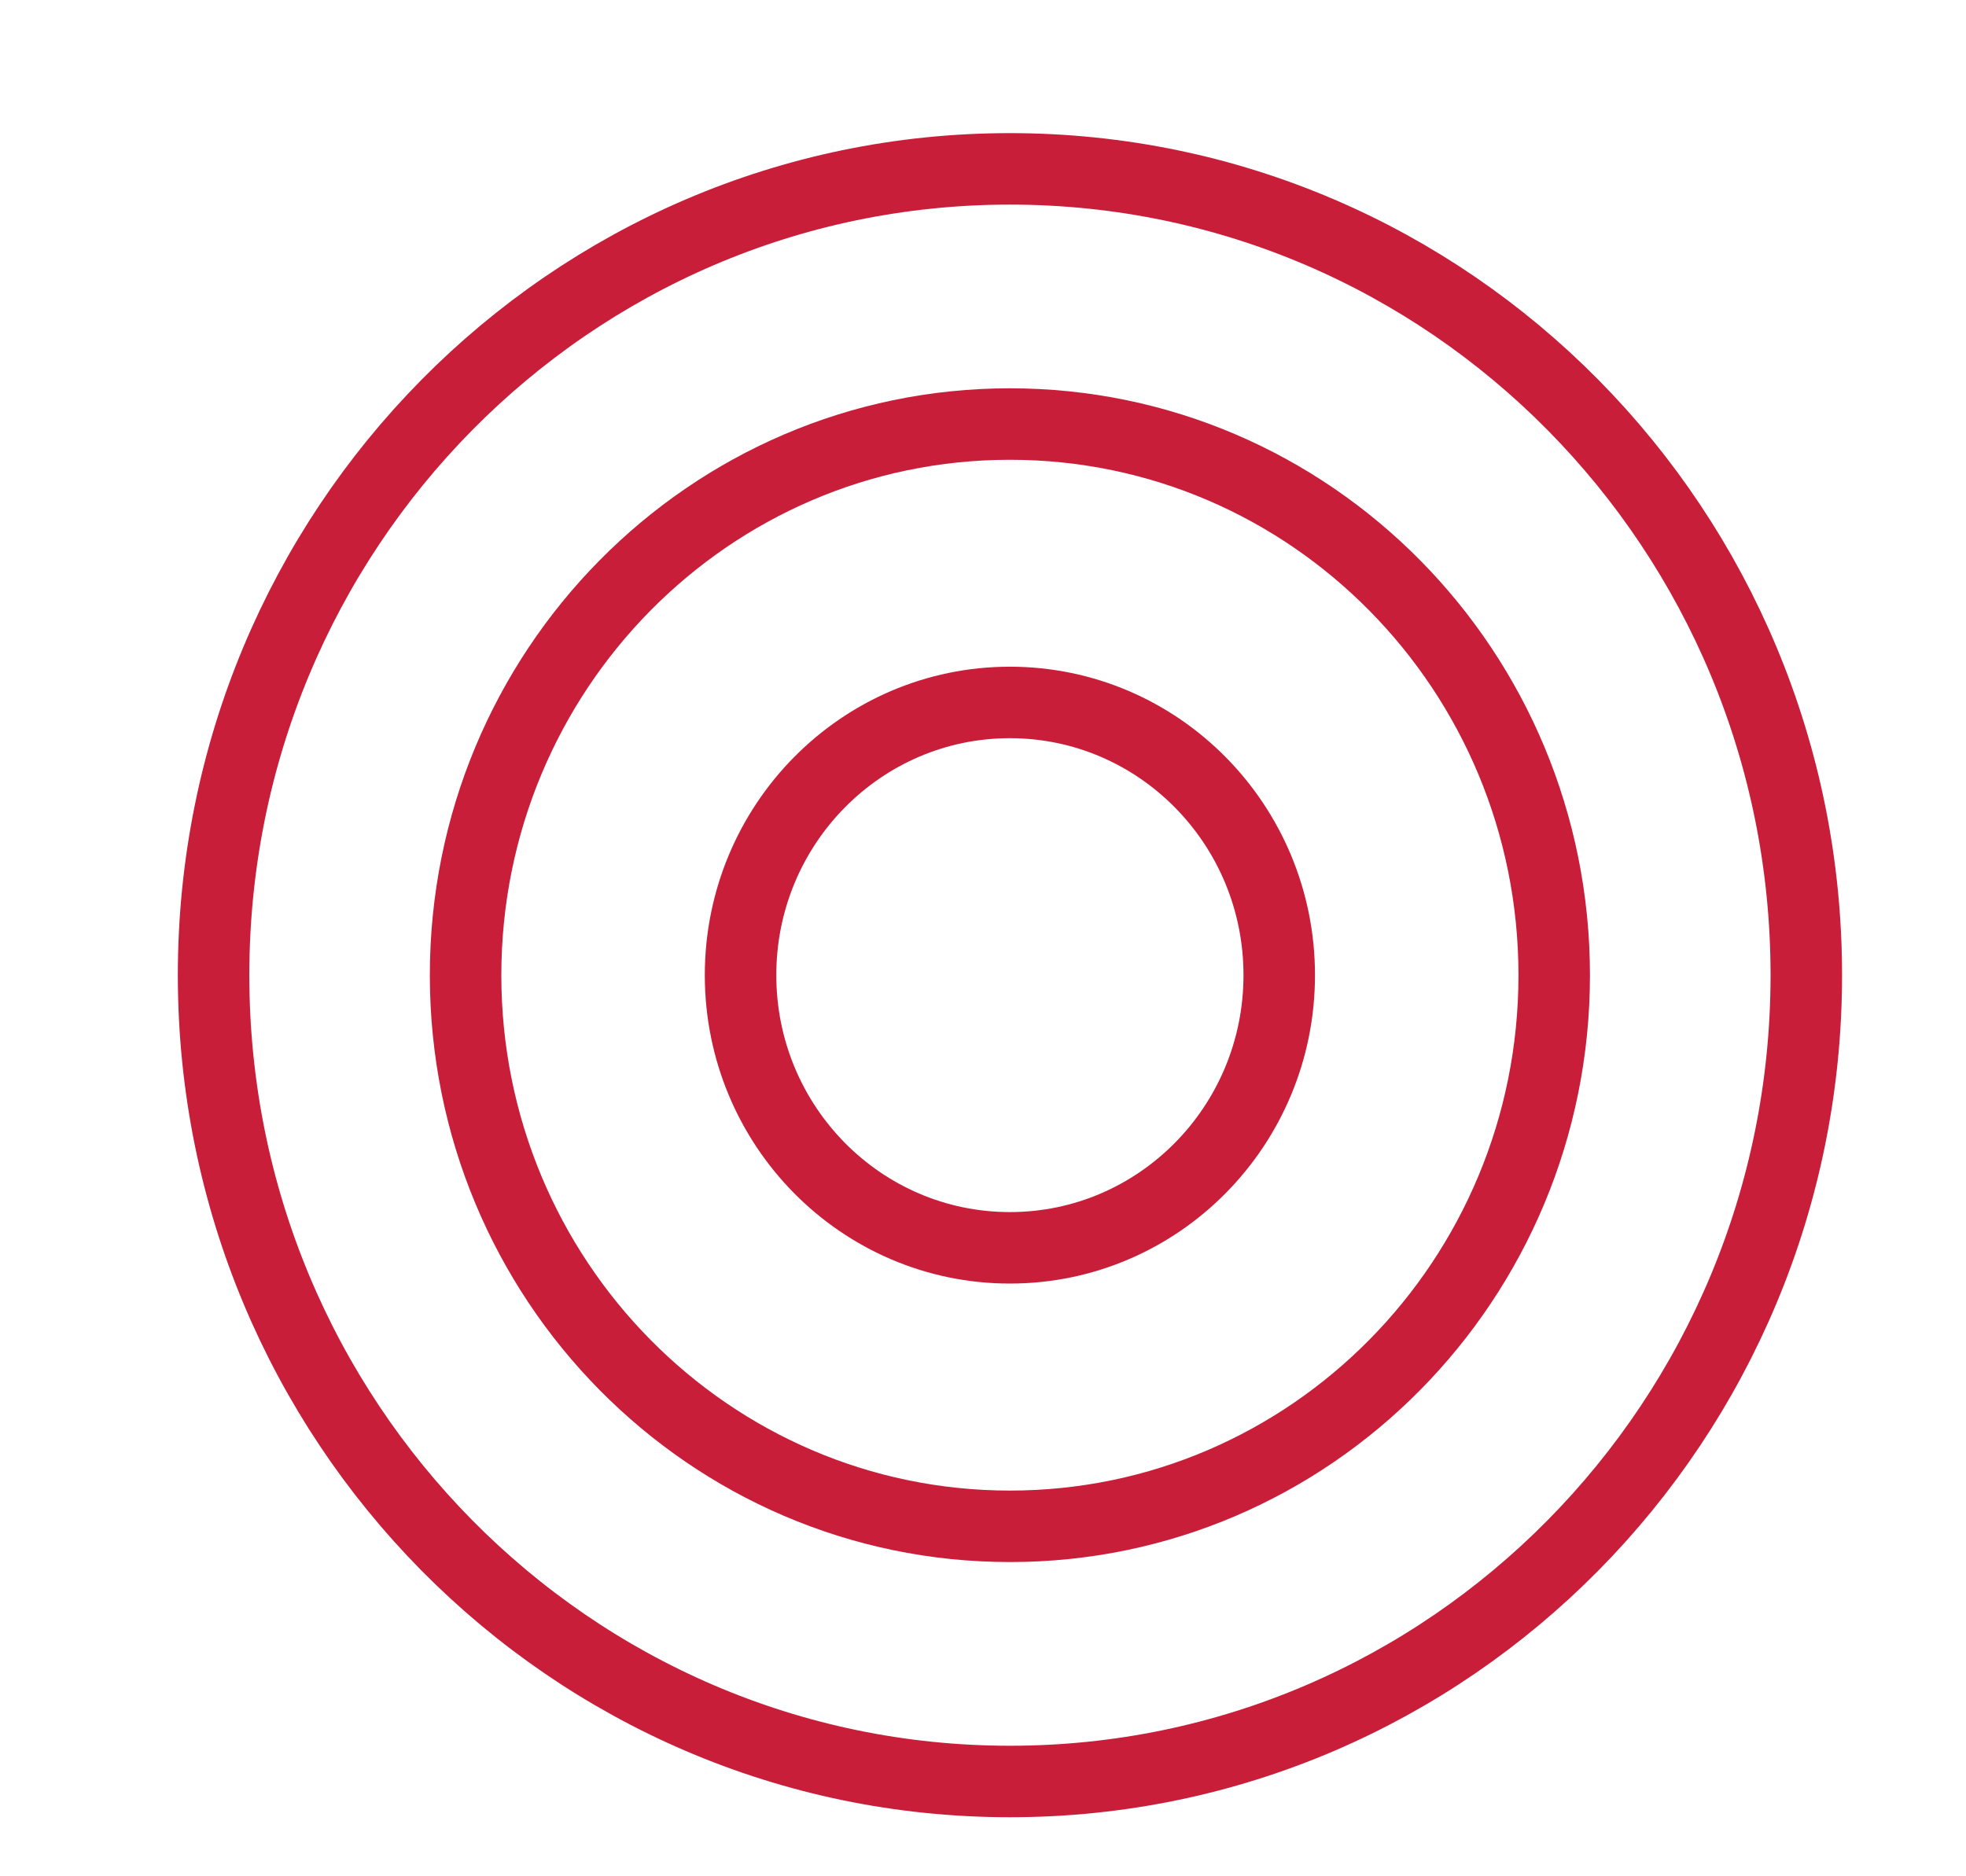 <svg width="22" height="21" viewBox="0 0 22 21" fill="none" xmlns="http://www.w3.org/2000/svg">
<path d="M11.301 13.966C12.965 13.966 14.315 12.6 14.315 10.914C14.315 9.229 12.965 7.862 11.301 7.862C9.636 7.862 8.287 9.229 8.287 10.914C8.287 12.6 9.636 13.966 11.301 13.966Z" stroke="#C81E39" stroke-width="0.8" stroke-miterlimit="10"/>
<path d="M11.301 17.083C14.665 17.083 17.392 14.321 17.392 10.915C17.392 7.508 14.665 4.746 11.301 4.746C7.937 4.746 5.21 7.508 5.21 10.915C5.21 14.321 7.937 17.083 11.301 17.083Z" stroke="#C81E39" stroke-width="0.8" stroke-miterlimit="10"/>
<path d="M11.301 19.939C16.223 19.939 20.213 15.899 20.213 10.914C20.213 5.93 16.223 1.89 11.301 1.89C6.379 1.89 2.39 5.93 2.39 10.914C2.39 15.899 6.379 19.939 11.301 19.939Z" stroke="#C81E39" stroke-width="0.8" stroke-miterlimit="10"/>
</svg>
